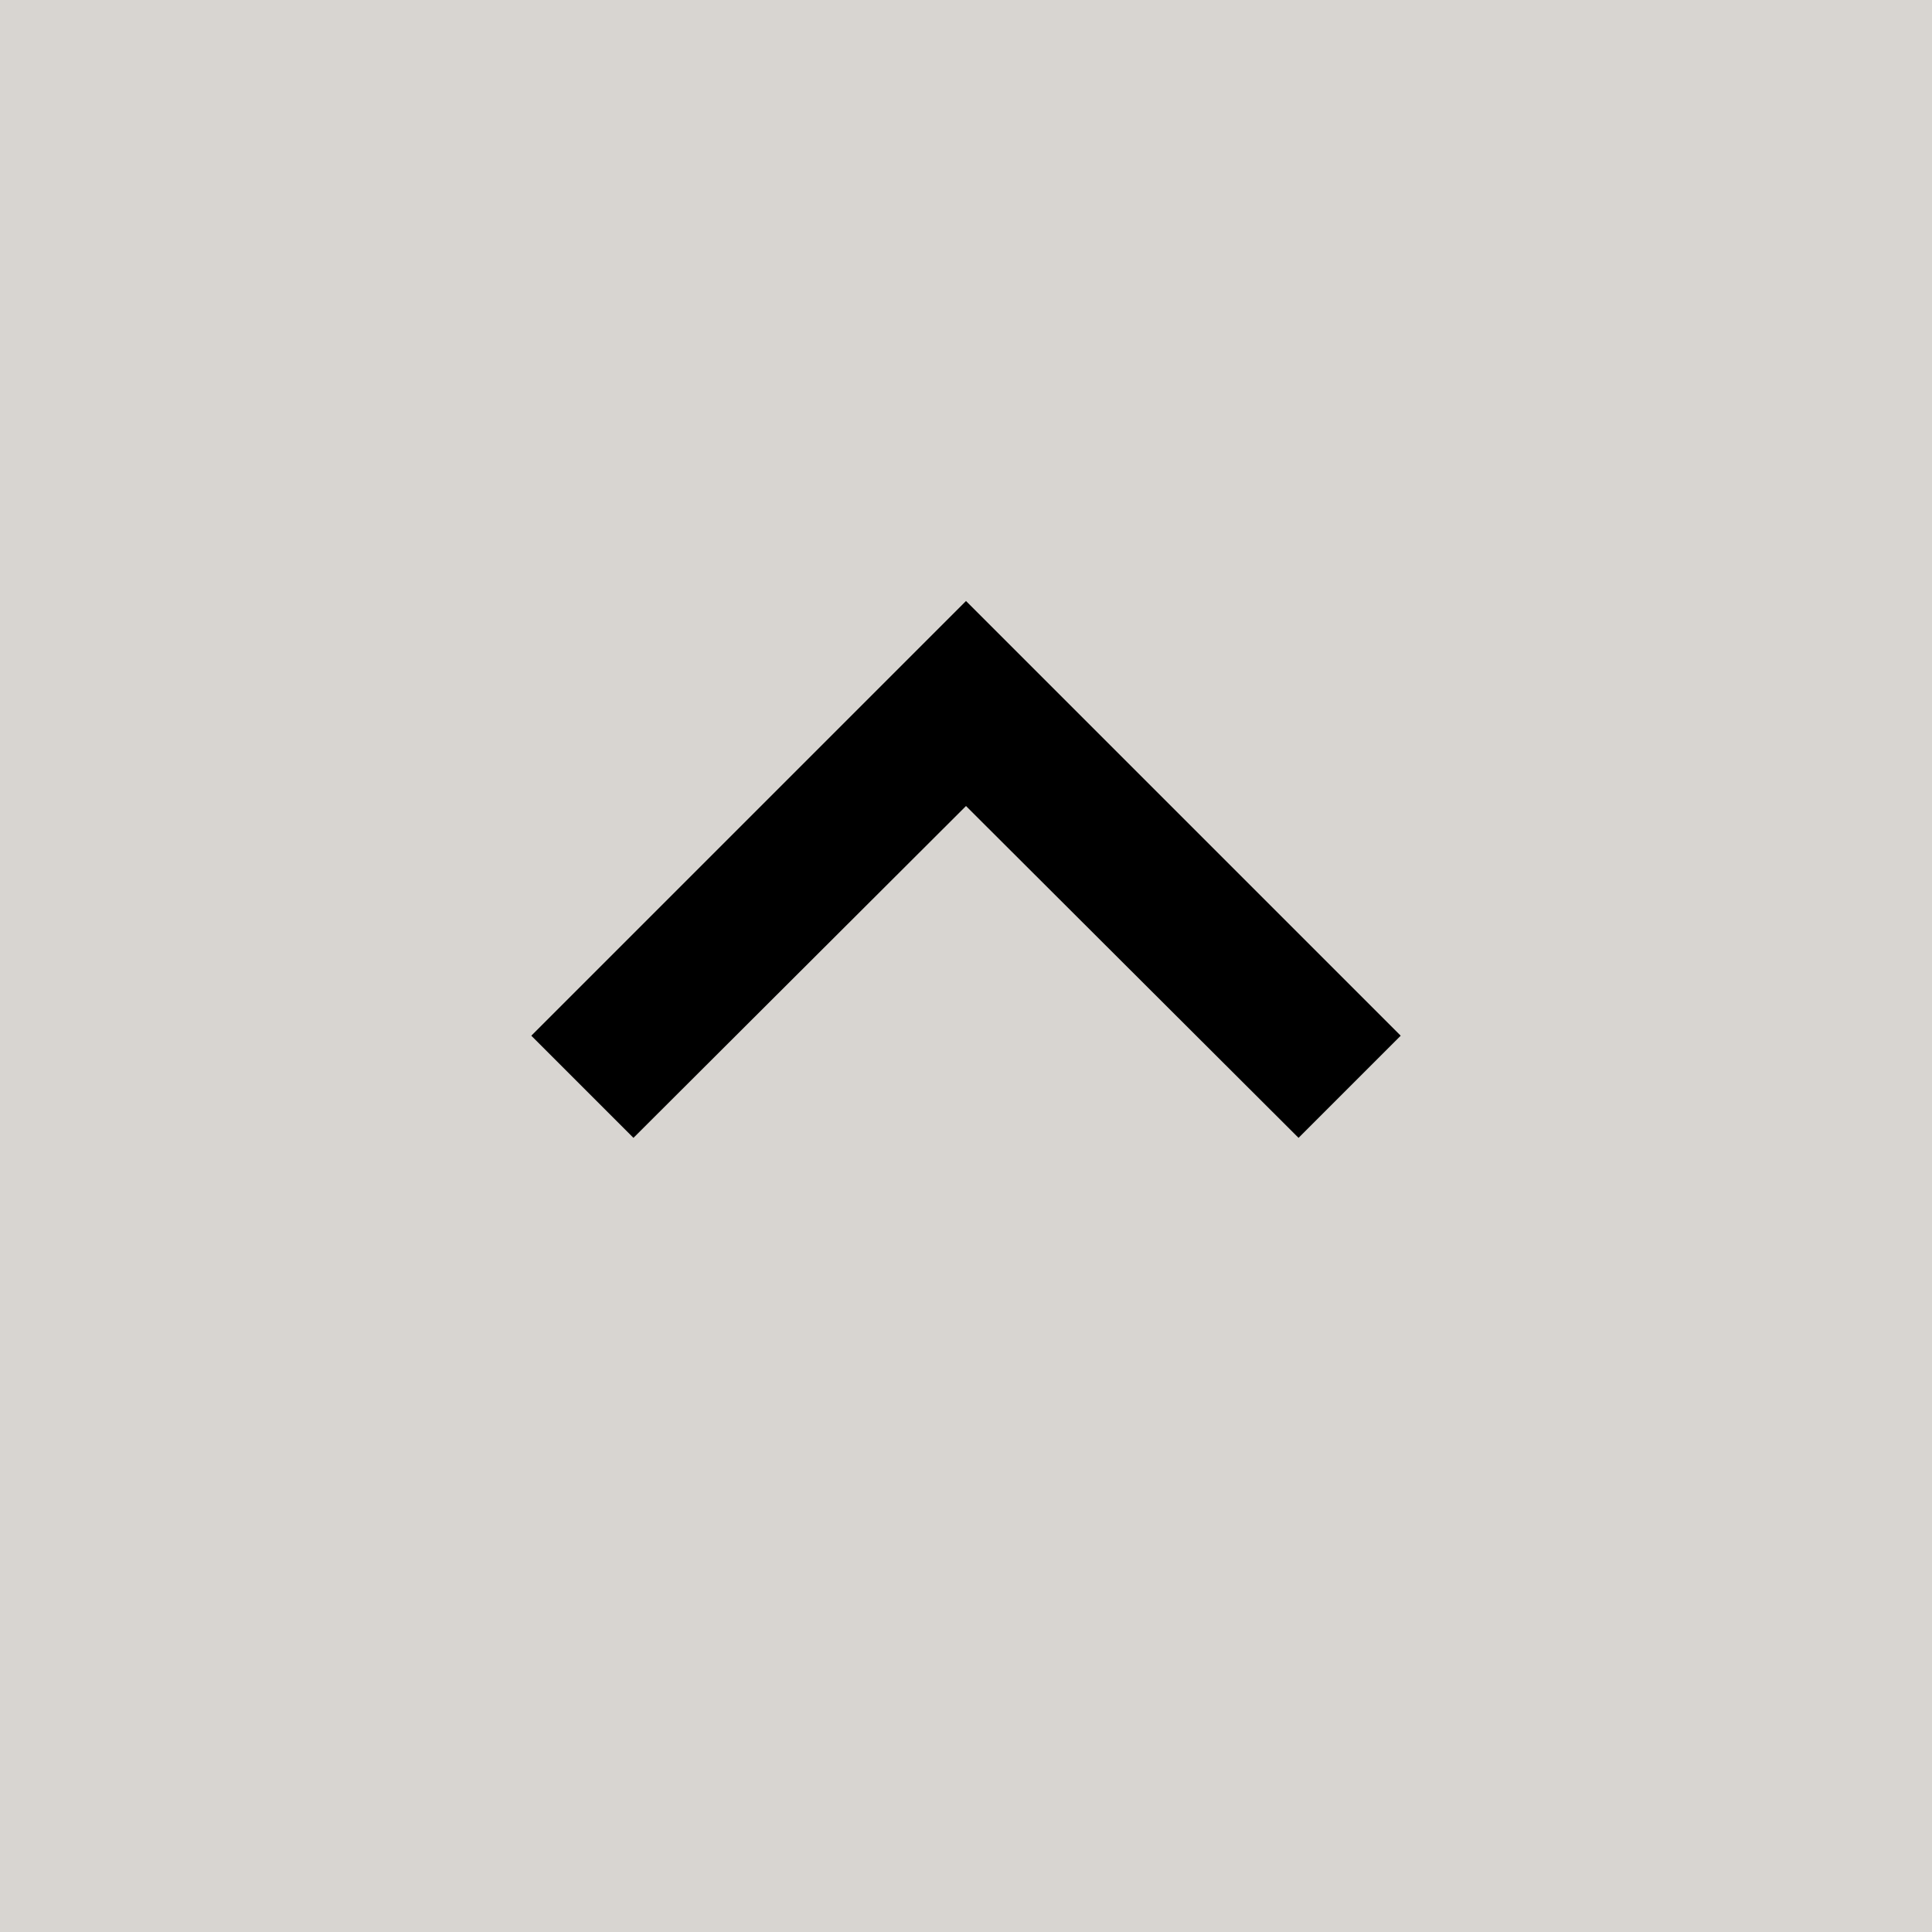 <svg xmlns="http://www.w3.org/2000/svg" width="40" height="40" viewBox="0 0 40 40">
  <rect x="0" y="0" width="40" height="40" fill="#808080" stroke="none"/>
  <g id="グループ_45" data-name="グループ 45" transform="translate(-3718 1251) rotate(-90)">
    <rect id="長方形_1538" data-name="長方形 1538" width="40" height="40" transform="translate(1211 3718)" fill="#efebe6" opacity="0.796" style="mix-blend-mode: multiply;isolation: isolate"/>
    <path id="Icon_material-keyboard-arrow-right" data-name="Icon material-keyboard-arrow-right" d="M12.885,24.51l6.87-6.885-6.87-6.885L15,8.625l9,9-9,9Z" transform="translate(1214.557 3720.375)"/>
  </g>
</svg>
